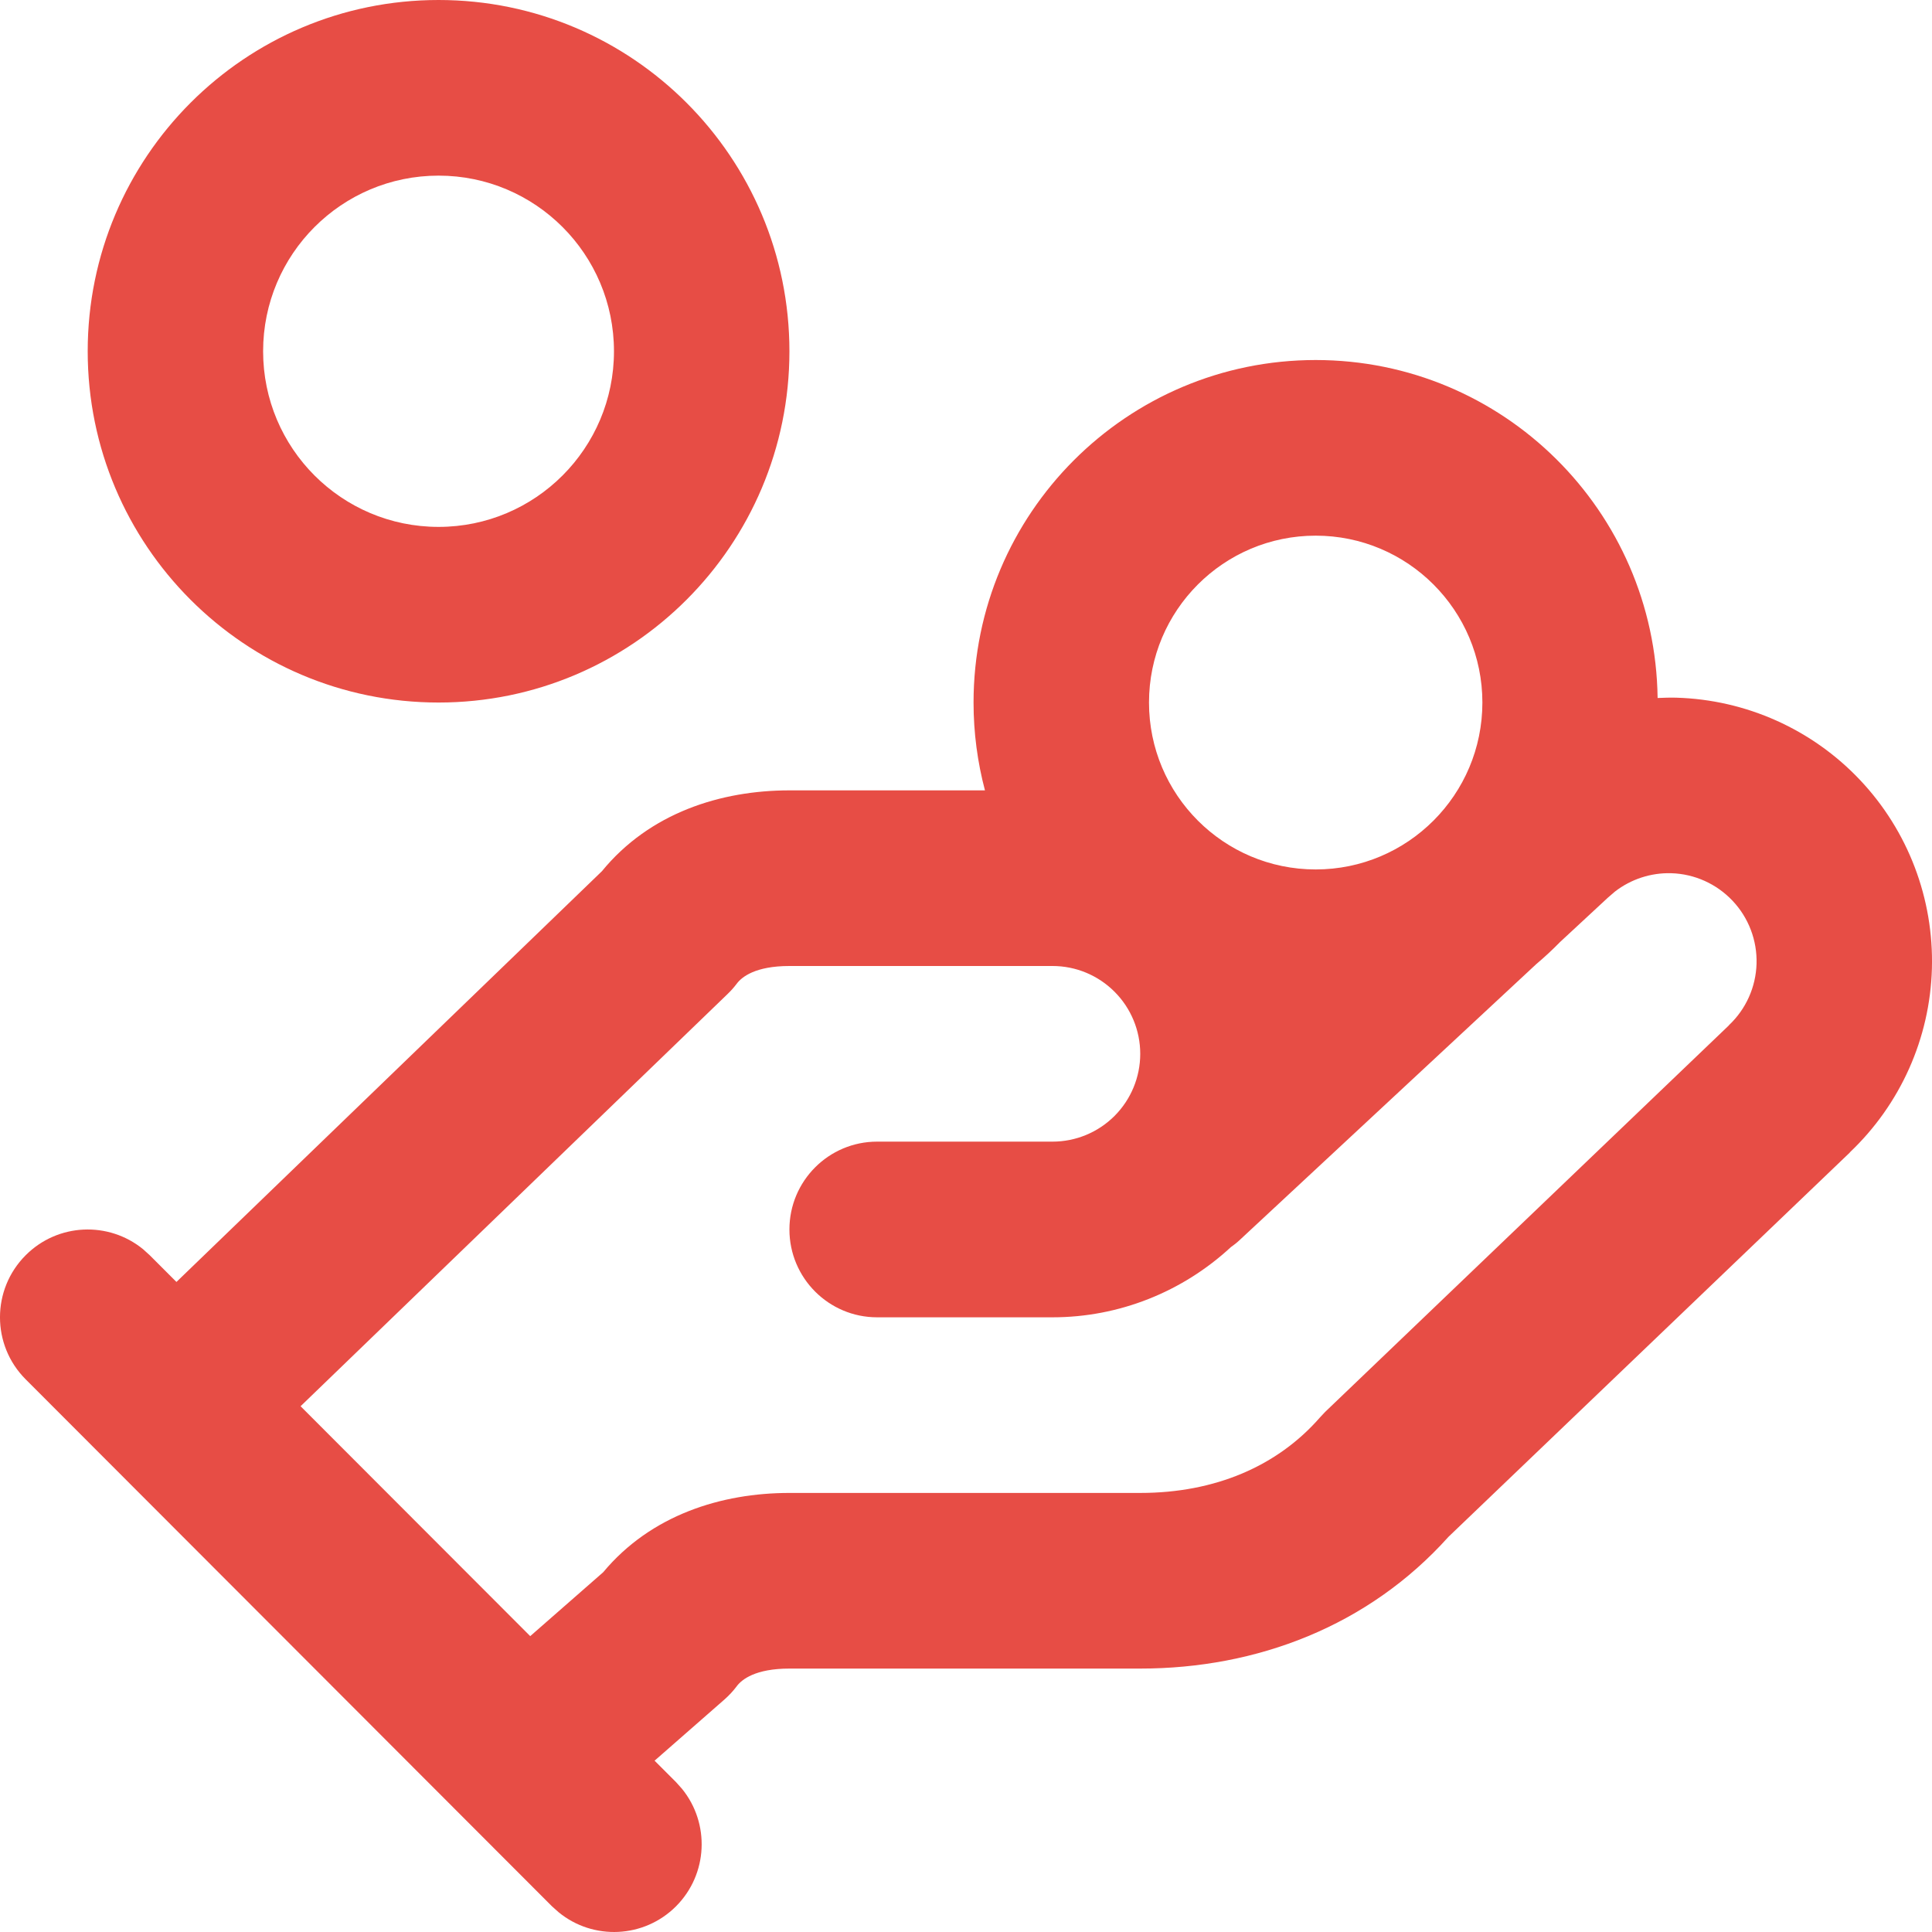 <svg width="43" height="43" viewBox="0 0 43 43" fill="none" xmlns="http://www.w3.org/2000/svg">
<path d="M29.283 8.013C33.454 8.013 36.839 11.372 36.893 15.535C37.03 15.53 37.167 15.524 37.305 15.528C38.859 15.572 40.333 16.231 41.4 17.362C42.468 18.493 43.042 20.004 42.998 21.559C42.954 23.111 42.296 24.58 41.171 25.648L41.173 25.65L32.238 34.205C30.455 36.193 27.972 37.137 25.378 37.137H17.57C16.811 37.137 16.51 37.38 16.399 37.528C16.318 37.637 16.225 37.736 16.123 37.826L14.569 39.187L15.046 39.664L15.179 39.813C15.804 40.581 15.76 41.712 15.046 42.428C14.331 43.143 13.2 43.188 12.434 42.561L12.285 42.428L0.572 30.7C-0.191 29.937 -0.191 28.7 0.572 27.937C1.287 27.221 2.417 27.177 3.184 27.803L3.332 27.937L3.927 28.532L13.396 19.391C14.459 18.091 16.045 17.591 17.57 17.591H21.922C21.757 16.967 21.668 16.312 21.668 15.636C21.668 11.427 25.078 8.013 29.283 8.013ZM37.196 19.435C36.743 19.422 36.3 19.568 35.944 19.843L35.784 19.981L34.722 20.966C34.553 21.139 34.375 21.304 34.19 21.46L27.586 27.604C27.526 27.661 27.461 27.71 27.395 27.757C26.316 28.756 24.902 29.319 23.426 29.319H19.522C18.444 29.319 17.57 28.443 17.57 27.364C17.57 26.285 18.444 25.409 19.522 25.409H23.426C23.944 25.409 24.44 25.203 24.806 24.837C25.172 24.47 25.378 23.973 25.378 23.455C25.378 22.936 25.172 22.439 24.806 22.073C24.44 21.706 23.944 21.5 23.426 21.5H17.57C16.811 21.5 16.51 21.744 16.399 21.892C16.337 21.975 16.266 22.054 16.191 22.126L6.69 31.298L11.801 36.415L13.425 34.993C14.487 33.718 16.058 33.228 17.57 33.228H25.378C27.044 33.228 28.43 32.632 29.376 31.55L29.494 31.424L38.476 22.825L38.483 22.815C38.86 22.459 39.08 21.968 39.095 21.449C39.11 20.93 38.918 20.425 38.561 20.048C38.205 19.671 37.715 19.45 37.196 19.435ZM13.665 7.818C13.665 5.659 11.917 3.909 9.761 3.909C7.604 3.909 5.856 5.659 5.856 7.818C5.856 9.977 7.604 11.727 9.761 11.727C11.917 11.727 13.665 9.977 13.665 7.818ZM25.573 15.636C25.573 17.688 27.234 19.351 29.283 19.351C31.331 19.351 32.993 17.688 32.993 15.636C32.993 13.585 31.331 11.922 29.283 11.922C27.234 11.922 25.573 13.585 25.573 15.636ZM17.57 7.818C17.57 12.136 14.073 15.636 9.761 15.636C5.448 15.636 1.952 12.136 1.952 7.818C1.952 3.5 5.448 0 9.761 0C14.073 0 17.57 3.5 17.57 7.818Z" fill="#E74D45"/>
</svg>
